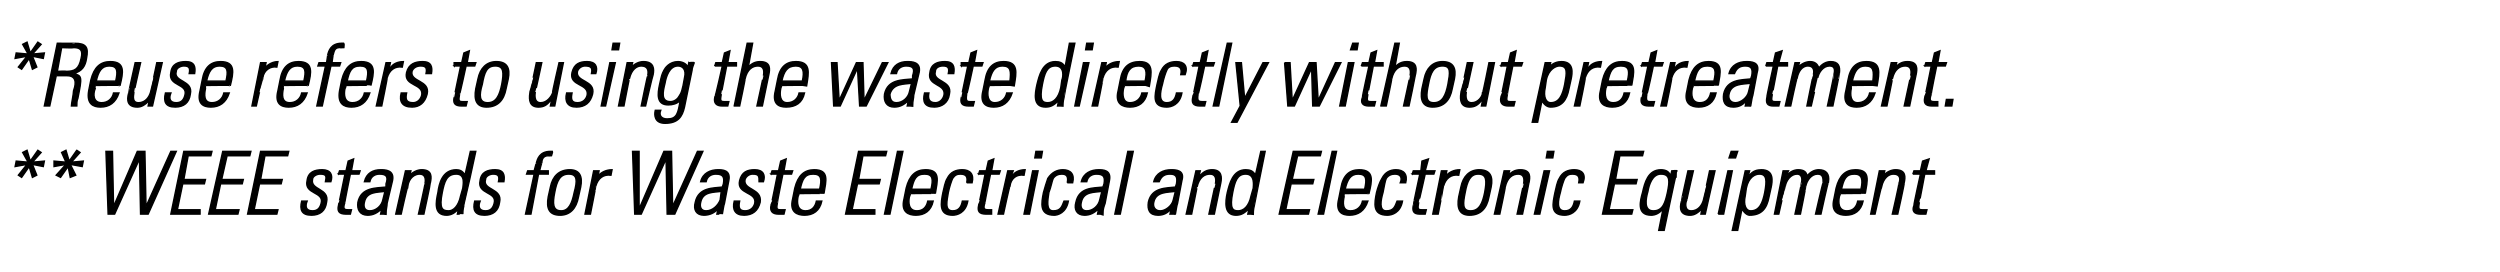 <?xml version="1.0" standalone="no"?><!DOCTYPE svg PUBLIC "-//W3C//DTD SVG 1.1//EN" "http://www.w3.org/Graphics/SVG/1.1/DTD/svg11.dtd"><svg xmlns="http://www.w3.org/2000/svg" version="1.1" width="231.2px" height="25.2px" viewBox="0 -4 231.2 25.2" style="top:-4px"><desc>* Reuse refers to using the waste directly without pretreatment ** WEEE stands for Waste Electrical and Electronic E</desc><defs/><g id="Polygon86561"><path d="m3.5 9.9l.3.2l-.8.9l1.1-.1l-.1.5l-1-.2l.4 1l-.4.2l-.3-1l-.7 1l-.3-.2l.8-1l-1.1.2l.1-.5l1.1.1l-.5-.9l.4-.2l.3 1l.7-1zm3.6 0l.3.2l-.8.9l1.1-.1l-.1.5l-1.1-.2l.5 1l-.5.2l-.2-1l-.7 1l-.4-.2l.9-1l-1.1.2l0-.5l1.1.1l-.4-.9l.4-.2l.3 1l.7-1zm5.6.1l.7 0l.1 5.1l0 0l2.3-5.1l.5 0l-2.6 5.8l-.7 0l-.1-5.1l0 0l-2.3 5.1l-.6 0l-.2-5.8l.6 0l.1 5.1l0 0l2.2-5.1zm6.9 0l-.1.4l-2.1 0l-.4 2.2l2 0l-.1.4l-2 0l-.5 2.4l2.1 0l0 .4l-2.7 0l1.2-5.8l2.6 0zm3.6 0l-.1.4l-2.1 0l-.5 2.2l2 0l-.1.4l-2 0l-.5 2.4l2.2 0l-.1.4l-2.7 0l1.3-5.8l2.6 0zm3.5 0l-.1.4l-2.1 0l-.4 2.2l2 0l-.1.4l-2 0l-.5 2.4l2.2 0l-.1.4l-2.7 0l1.2-5.8l2.6 0zm2.1 5.9c-.9 0-1.1-.5-.9-1.3c0 0 .5 0 .5 0c-.2.5-.1.9.5.9c.5 0 .7-.3.8-.7c.3-1.1-1.6-.8-1.3-2.1c.1-.8.7-1 1.4-1c.8 0 1 .5.8 1.1c0 0-.5 0-.5 0c.1-.5.1-.7-.5-.7c-.3 0-.7.2-.7.5c-.2 1 1.6.8 1.3 2.1c-.1.8-.6 1.2-1.4 1.2zm2.5-3.8l.1-.3l.6 0l.2-.9l.5-.2l-.2 1.1l.8 0l-.1.3l-.8 0c0 0-.54 2.63-.5 2.6c-.2.6-.1.7.3.7c.1 0 .2 0 .3 0c0 0-.1.4-.1.4c-.1 0-.3 0-.4 0c-.7 0-.8-.3-.7-.8c.01.02.6-2.9.6-2.9l-.6 0zm4.3 1.6c-.7.1-1.7 0-1.9 1c-.1.4 0 .8.5.8c.6 0 1.1-.5 1.2-1c0 0 .2-.8.2-.8zm-.3 1.6c0 0-.04 0 0 0c-.4.4-.8.6-1.3.6c-.7 0-1-.5-.9-1.2c.3-1.4 1.7-1.3 2.6-1.4c0 0 0-.3 0-.3c.2-.6.1-.9-.6-.9c-.4 0-.8.2-.9.7c0 0-.5 0-.5 0c.2-.8.8-1.1 1.5-1.1c.4 0 1.3 0 1.1 1c0 0-.5 2.1-.5 2.1c0 .3-.1.5-.1 1c-.03-.01-.5 0-.5 0l.1-.5zm1.8.5l-.5 0l.9-4l.5 0l-.1.4c0 0-.01.05 0 0c.3-.3.7-.5 1.1-.5c1 0 .9.7.8 1.2c.02.04-.6 2.9-.6 2.9l-.5 0c0 0 .64-2.83.6-2.8c.1-.5 0-.9-.5-.9c-.4 0-1 .3-1.1 1.2c-.04-.04-.6 2.5-.6 2.5zm5.5-1.7c0 0 .2-.7.2-.7c0-.2.3-1.3-.6-1.3c-.9 0-1.1.7-1.3 1.7c-.3 1.5 0 1.7.6 1.7c.4 0 .9-.4 1.1-1.4zm-.2 1.2c0 0 0-.01 0 0c-.3.4-.7.6-1.1.6c-1.2 0-1-1.2-.8-2.1c.1-.8.4-2.1 1.7-2.1c.3 0 .6.1.8.5c.03-.05 0 0 0 0l.5-2.2l.5 0c0 0-1.08 4.99-1.1 5c-.1.4-.1.7-.1.8c0-.01-.5 0-.5 0l.1-.5zm2.4.6c-.9 0-1.1-.5-.9-1.3c0 0 .5 0 .5 0c-.2.5-.1.9.5.9c.5 0 .7-.3.8-.7c.3-1.1-1.6-.8-1.3-2.1c.1-.8.7-1 1.4-1c.8 0 .9.5.8 1.1c0 0-.5 0-.5 0c.1-.5 0-.7-.5-.7c-.3 0-.7.2-.7.5c-.3 1 1.6.8 1.3 2.1c-.1.8-.6 1.2-1.4 1.2zm4.6-3.8l-.7 0l.1-.3l.6 0c0 0 .19-.73.2-.7c.1-.4.3-1.1 1.3-1.1c0 0 .1 0 .2 0c.02.02-.1.4-.1.4c0 0-.32.02-.3 0c-.5 0-.6.4-.6.7c-.02-.04-.2.7-.2.7l.8 0l0 .3l-.9 0l-.7 3.7l-.5 0l.8-3.7zm1.3 2.1c0 0 .2-.9.2-.9c.2-1 .8-1.6 1.8-1.6c.9 0 1.2.6 1 1.6c0 0-.2.9-.2.9c-.2 1.1-.8 1.7-1.7 1.7c-1 0-1.3-.6-1.1-1.7zm.6-.4c-.2 1-.2 1.7.6 1.7c.7 0 1-.7 1.2-1.7c.3-1.1.3-1.7-.5-1.7c-.8 0-1.1.6-1.3 1.7zm4-1.5c0 0 .02 0 0 0c.3-.4.8-.6 1.3-.6c0 0-.1.5-.1.5c-.7-.1-1.2.3-1.4 1c.02-.01-.5 2.6-.5 2.6l-.5 0l.8-4l.5 0l-.1.5zm6.1-2.3l.7 0l.1 5.1l0 0l2.3-5.1l.5 0l-2.6 5.8l-.7 0l-.1-5.1l0 0l-2.3 5.1l-.6 0l-.2-5.8l.6 0l0 5.1l.1 0l2.2-5.1zm5.3 3.7c-.7.1-1.7 0-1.9 1c-.1.4 0 .8.5.8c.6 0 1.1-.5 1.3-1c0 0 .1-.8.1-.8zm-.3 1.6c0 0-.01 0 0 0c-.3.4-.8.6-1.3.6c-.7 0-1-.5-.8-1.2c.3-1.4 1.7-1.3 2.5-1.4c0 0 .1-.3.1-.3c.1-.6 0-.9-.7-.9c-.4 0-.8.2-.9.7c0 0-.5 0-.5 0c.2-.8.9-1.1 1.6-1.1c.4 0 1.2 0 1 1c0 0-.4 2.1-.4 2.1c-.1.3-.1.5-.2 1c0-.01-.5 0-.5 0l.1-.5zm2.4.6c-.8 0-1.1-.5-.9-1.3c0 0 .5 0 .5 0c-.1.5-.1.9.5.9c.5 0 .8-.3.9-.7c.2-1.1-1.7-.8-1.4-2.1c.2-.8.7-1 1.4-1c.8 0 1 .5.8 1.1c0 0-.4 0-.4 0c0-.5 0-.7-.6-.7c-.3 0-.6.2-.7.5c-.2 1 1.6.8 1.4 2.1c-.2.8-.7 1.2-1.5 1.2zm2.5-3.8l.1-.3l.6 0l.2-.9l.5-.2l-.2 1.1l.8 0l-.1.3l-.8 0c0 0-.53 2.63-.5 2.6c-.1.6-.1.7.3.7c.1 0 .2 0 .4 0c0 0-.1.4-.1.4c-.2 0-.3 0-.5 0c-.6 0-.8-.3-.7-.8c.03.02.6-2.9.6-2.9l-.6 0zm2.6 1.8c0 0-.08.28-.1.3c-.1.5-.1 1.3.7 1.3c.6 0 .9-.4 1-.9c0 0 .5 0 .5 0c-.2.9-.8 1.3-1.6 1.3c-.7 0-1.4-.3-1.1-1.5c0 0 .2-1 .2-1c.3-1.2.9-1.7 1.8-1.7c1.4 0 1.1 1 .9 2.2c-.01-.03-2.3 0-2.3 0zm1.9-.4c.2-.9.2-1.4-.6-1.4c-.8 0-1 .5-1.2 1.4c0 0 1.8 0 1.8 0zm6.2-3.5l-.1.4l-2.1 0l-.4 2.2l2 0l-.1.4l-2 0l-.5 2.4l2.1 0l0 .4l-2.7 0l1.2-5.8l2.6 0zm-.2 5.8l1.2-5.8l.5 0l-1.2 5.8l-.5 0zm2.4-1.9c0 0-.07.28-.1.3c-.1.5-.1 1.3.7 1.3c.6 0 .9-.4 1-.9c0 0 .5 0 .5 0c-.2.9-.8 1.3-1.6 1.3c-.7 0-1.4-.3-1.1-1.5c0 0 .2-1 .2-1c.3-1.2.9-1.7 1.8-1.7c1.4 0 1.1 1 .9 2.2c-.01-.03-2.3 0-2.3 0zm1.9-.4c.2-.9.2-1.4-.6-1.4c-.8 0-1 .5-1.2 1.4c0 0 1.8 0 1.8 0zm3.3-.6c.1-.5 0-.8-.6-.8c-.3 0-.5.1-.7.4c-.1.2-.3.8-.4 1.3c-.1.7-.4 1.7.4 1.7c.6 0 .8-.4.9-.9c0 0 .5 0 .5 0c-.2 1.1-1 1.3-1.4 1.3c-1.3 0-1.1-1.1-.9-2.1c.1-.4.2-1 .4-1.3c.3-.6.8-.8 1.4-.8c.7 0 1.1.4.9 1.2c0 0-.5 0-.5 0zm1.1-.8l.1-.3l.6 0l.2-.9l.5-.2l-.2 1.1l.8 0l-.1.3l-.8 0c0 0-.54 2.63-.5 2.6c-.2.6-.1.7.3.7c.1 0 .2 0 .3 0c0 0 0 .4 0 .4c-.2 0-.4 0-.5 0c-.7 0-.8-.3-.7-.8c.02.02.6-2.9.6-2.9l-.6 0zm3 .2c0 0 .07 0 .1 0c.2-.4.7-.6 1.2-.6c0 0-.1.5-.1.5c-.7-.1-1.2.3-1.3 1c-.04-.01-.6 2.6-.6 2.6l-.5 0l.9-4l.5 0l-.2.5zm1.2 3.5l.8-4l.5 0l-.8 4l-.5 0zm1-5.2l.1-.6l.6 0l-.1.6l-.6 0zm3 2.3c.1-.5 0-.8-.5-.8c-.3 0-.6.1-.8.4c-.1.2-.2.8-.4 1.3c-.1.7-.3 1.7.4 1.7c.7 0 .8-.4 1-.9c0 0 .4 0 .4 0c-.2 1.1-1 1.3-1.3 1.3c-1.4 0-1.2-1.1-1-2.1c.1-.4.3-1 .4-1.3c.4-.6.9-.8 1.4-.8c.7 0 1.1.4.9 1.2c0 0-.5 0-.5 0zm3.2.8c-.7.1-1.7 0-1.9 1c-.1.4 0 .8.5.8c.6 0 1.1-.5 1.2-1c0 0 .2-.8.2-.8zm-.3 1.6c0 0-.02 0 0 0c-.4.4-.8.6-1.3.6c-.7 0-1-.5-.8-1.2c.3-1.4 1.6-1.3 2.5-1.4c0 0 .1-.3.1-.3c.1-.6 0-.9-.7-.9c-.4 0-.8.2-.9.7c0 0-.5 0-.5 0c.2-.8.9-1.1 1.6-1.1c.4 0 1.2 0 1 1c0 0-.4 2.1-.4 2.1c-.1.3-.2.5-.2 1c-.01-.01-.5 0-.5 0l.1-.5zm1.5.5l1.2-5.8l.5 0l-1.2 5.8l-.5 0zm5.6-2.1c-.7.1-1.8 0-2 1c-.1.4.1.8.6.8c.5 0 1.1-.5 1.2-1c0 0 .2-.8.2-.8zm-.4 1.6c0 0 .03 0 0 0c-.3.4-.7.6-1.2.6c-.8 0-1-.5-.9-1.2c.3-1.4 1.7-1.3 2.5-1.4c0 0 .1-.3.1-.3c.1-.6 0-.9-.6-.9c-.5 0-.8.2-1 .7c0 0-.5 0-.5 0c.2-.8.9-1.1 1.6-1.1c.4 0 1.3 0 1 1c0 0-.4 2.1-.4 2.1c-.1.3-.1.5-.2 1c.04-.01-.5 0-.5 0l.1-.5zm1.9.5l-.5 0l.9-4l.4 0l-.1.4c0 0 .05.05.1 0c.3-.3.6-.5 1.1-.5c.9 0 .9.7.8 1.2c-.01.04-.6 2.9-.6 2.9l-.5 0c0 0 .6-2.83.6-2.8c.1-.5 0-.9-.5-.9c-.5 0-1 .3-1.2 1.2c.02-.04-.5 2.5-.5 2.5zm5.5-1.7c0 0 .2-.7.2-.7c0-.2.2-1.3-.7-1.3c-.8 0-1 .7-1.2 1.7c-.3 1.5 0 1.7.5 1.7c.5 0 1-.4 1.2-1.4zm-.2 1.2c0 0-.03-.01 0 0c-.4.4-.7.6-1.2.6c-1.1 0-1-1.2-.8-2.1c.2-.8.5-2.1 1.7-2.1c.4 0 .7.1.9.5c0-.05 0 0 0 0l.5-2.2l.4 0c0 0-1.01 4.99-1 5c-.1.4-.1.7-.1.8c-.03-.01-.5 0-.5 0l.1-.5zm6.7-5.3l-.1.4l-2.1 0l-.5 2.2l2 0l-.1.4l-2 0l-.5 2.4l2.2 0l-.1.4l-2.7 0l1.3-5.8l2.6 0zm-.3 5.8l1.3-5.8l.4 0l-1.2 5.8l-.5 0zm2.4-1.9c0 0-.02.28 0 .3c-.1.5-.2 1.3.6 1.3c.6 0 1-.4 1.1-.9c0 0 .5 0 .5 0c-.3.9-.9 1.3-1.7 1.3c-.7 0-1.3-.3-1-1.5c0 0 .2-1 .2-1c.2-1.2.8-1.7 1.7-1.7c1.4 0 1.2 1 .9 2.2c.05-.03-2.3 0-2.3 0zm1.9-.4c.2-.9.2-1.4-.6-1.4c-.7 0-1 .5-1.2 1.4c0 0 1.8 0 1.8 0zm3.3-.6c.2-.5 0-.8-.5-.8c-.3 0-.6.1-.8.4c-.1.2-.2.8-.3 1.3c-.2.7-.4 1.7.3 1.7c.7 0 .8-.4 1-.9c0 0 .5 0 .5 0c-.2 1.1-1 1.3-1.4 1.3c-1.4 0-1.2-1.1-1-2.1c.1-.4.3-1 .5-1.3c.3-.6.8-.8 1.3-.8c.7 0 1.1.4.9 1.2c0 0-.5 0-.5 0zm1.1-.8l.1-.3l.7 0l.1-.9l.6-.2l-.3 1.1l.9 0l-.1.3l-.8 0c0 0-.59 2.63-.6 2.6c-.1.6-.1.7.3.7c.2 0 .3 0 .4 0c0 0-.1.4-.1.4c-.1 0-.3 0-.5 0c-.6 0-.7-.3-.6-.8c-.03.02.6-2.9.6-2.9l-.7 0zm3.1.2c0 0 .02 0 0 0c.3-.4.8-.6 1.3-.6c0 0-.1.5-.1.5c-.7-.1-1.2.3-1.4 1c.01-.01-.5 2.6-.5 2.6l-.5 0l.8-4l.5 0l-.1.5zm1.2 1.9c0 0 .2-.9.2-.9c.2-1 .8-1.6 1.7-1.6c1 0 1.3.6 1.1 1.6c0 0-.2.9-.2.9c-.2 1.1-.8 1.7-1.8 1.7c-.9 0-1.2-.6-1-1.7zm.6-.4c-.2 1-.3 1.7.5 1.7c.8 0 1.1-.7 1.3-1.7c.2-1.1.2-1.7-.6-1.7c-.7 0-1 .6-1.2 1.7zm3.2 2l-.5 0l.9-4l.5 0l-.1.4c0 0-.03.05 0 0c.3-.3.6-.5 1.1-.5c1 0 .9.7.8 1.2c.01.04-.6 2.9-.6 2.9l-.5 0c0 0 .62-2.83.6-2.8c.1-.5 0-.9-.5-.9c-.5 0-1 .3-1.2 1.2c.04-.04-.5 2.5-.5 2.5zm3.2 0l.9-4l.5 0l-.9 4l-.5 0zm1.1-5.2l.1-.6l.6 0l-.1.6l-.6 0zm3 2.3c.1-.5 0-.8-.6-.8c-.3 0-.5.1-.7.4c-.1.2-.3.8-.4 1.3c-.2.7-.4 1.7.4 1.7c.6 0 .8-.4.9-.9c0 0 .5 0 .5 0c-.2 1.1-1 1.3-1.4 1.3c-1.4 0-1.1-1.1-.9-2.1c.1-.4.2-1 .4-1.3c.3-.6.8-.8 1.4-.8c.7 0 1.1.4.8 1.2c0 0-.4 0-.4 0zm6-2.9l-.1.4l-2.1 0l-.4 2.2l2 0l-.1.4l-2 0l-.5 2.4l2.2 0l-.1.4l-2.7 0l1.2-5.8l2.6 0zm2.2 3.8c.2-1 .3-1.7-.6-1.7c-.8 0-1.1 1-1.2 1.6c-.2.7-.4 1.8.5 1.8c.9 0 1.1-.8 1.3-1.7zm.9-2c-.1.1-.1.2-.1.4c-.03-.05-1.1 5.1-1.1 5.1l-.5 0l.4-2c0 0 0 .02 0 0c-.3.4-.7.6-1.1.6c-1.4 0-1-1.4-.8-2.1c.2-.9.5-2.1 1.7-2.1c.5 0 .8.2.9.6c-.02-.03 0 0 0 0l.1-.5c0 0 .5-.05.5 0zm3.5 0l-.9 4l-.4 0l.1-.5c0 0-.01.04 0 0c-.4.4-.7.6-1.1.6c-.9 0-1-.6-.8-1.3c-.03.01.6-2.8.6-2.8l.5 0c0 0-.63 2.73-.6 2.7c-.1.1-.3 1 .4 1c.7 0 1-.6 1.1-.9c.01 0 .6-2.8.6-2.8l.5 0zm.3 4l.9-4l.4 0l-.8 4l-.5 0zm1-5.2l.2-.6l.6 0l-.2.6l-.6 0zm1.5 3.5c-.2.9.1 1.4.5 1.4c.8 0 1.1-.7 1.3-1.7c.2-1.1.2-1.7-.5-1.7c-.4 0-1 .3-1.2 1.3c0 0-.1.7-.1.7zm.3-1.9c0 0 .07.03.1 0c.3-.4.7-.5 1.1-.5c1.2 0 1 1.1.9 1.6c0 0-.2.9-.2.9c-.2 1.1-.7 1.7-1.8 1.7c-.2 0-.5-.2-.7-.6c.02.04 0 0 0 0l-.4 2l-.5 0l1.2-5.5l.4 0l-.1.4zm2.8 3.6l-.4 0l.8-4l.5 0l-.2.4c0 0 .06.05.1 0c.2-.3.6-.5 1-.5c.5 0 .8.2.8.6c.3-.4.7-.6 1.1-.6c.7 0 1 .4.9 1.1c-.04-.02-.7 3-.7 3l-.5 0c0 0 .66-2.9.7-2.9c0-.4 0-.8-.5-.8c-.6 0-1 .6-1.1 1.1c.03-.01-.5 2.6-.5 2.6l-.5 0c0 0 .62-2.9.6-2.9c.1-.4 0-.8-.4-.8c-.6 0-1 .6-1.1 1.1c-.01-.01-.6 2.6-.6 2.6zm5.7-1.9c0 0-.08.28-.1.3c-.1.5-.1 1.3.7 1.3c.6 0 .9-.4 1-.9c0 0 .5 0 .5 0c-.2.9-.8 1.3-1.6 1.3c-.7 0-1.4-.3-1.1-1.5c0 0 .2-1 .2-1c.3-1.2.9-1.7 1.8-1.7c1.4 0 1.1 1 .9 2.2c-.01-.03-2.3 0-2.3 0zm1.9-.4c.2-.9.1-1.4-.6-1.4c-.8 0-1 .5-1.2 1.4c0 0 1.8 0 1.8 0zm1.3 2.3l-.4 0l.8-4l.5 0l-.1.4c0 0 0 .05 0 0c.3-.3.7-.5 1.1-.5c1 0 .9.7.8 1.2c.04.04-.6 2.9-.6 2.9l-.5 0c0 0 .65-2.83.6-2.8c.2-.5.1-.9-.5-.9c-.4 0-.9.3-1.1 1.2c-.03-.04-.6 2.5-.6 2.5zm3.5-3.7l.1-.3l.6 0l.2-.9l.6-.2l-.3 1.1l.8 0l0 .3l-.9 0c0 0-.5 2.63-.5 2.6c-.1.6-.1.7.3.7c.2 0 .3 0 .4 0c0 0-.1.4-.1.4c-.2 0-.3 0-.5 0c-.6 0-.8-.3-.6-.8c-.05.02.6-2.9.6-2.9l-.7 0z" style="stroke-width:0.1pt; stroke:#000;" fill="#000"/></g><g id="Polygon86560"><path d="m3.5-.1l.3.2l-.8.9l1.1-.1l-.1.5l-1-.2l.4 1l-.4.2l-.3-1l-.7 1l-.3-.2l.8-1l-1.1.2l.1-.5l1.1.1l-.5-.9l.4-.2l.3 1l.7-1zm1.7 3.1l-.6 2.8l-.5 0l1.2-5.8c0 0 1.61.02 1.6 0c1.1 0 1.3.4 1.1 1.4c-.1.7-.4 1.2-1.2 1.4c0 0 0 0 0 0c.8.2.8.3.4 2.3c-.1.2-.1.5-.1.7c0 0-.5 0-.5 0c0-.2.2-1.1.2-1.4c.1-.3.5-1.4-.6-1.4c-.03-.01-1 0-1 0zm.1-.4c0 0 .83-.04.8 0c.8 0 1.2-.2 1.4-1.2c.2-.8-.1-1-.7-1c-.01.05-1.1 0-1.1 0l-.4 2.2zm3.5 1.3c0 0-.04.28 0 .3c-.2.5-.2 1.3.6 1.3c.6 0 1-.4 1.1-.9c0 0 .5 0 .5 0c-.3.9-.9 1.3-1.7 1.3c-.7 0-1.3-.3-1.1-1.5c0 0 .2-1 .2-1c.3-1.2.9-1.7 1.8-1.7c1.4 0 1.2 1 .9 2.2c.03-.03-2.3 0-2.3 0zm1.9-.4c.2-.9.2-1.4-.6-1.4c-.7 0-1 .5-1.2 1.4c0 0 1.8 0 1.8 0zm4.3-1.7l-.9 4l-.4 0l.1-.5c0 0 0 .04 0 0c-.4.4-.7.6-1.1.6c-.9 0-1-.6-.8-1.3c-.03.01.6-2.8.6-2.8l.5 0c0 0-.62 2.73-.6 2.7c0 .1-.3 1 .4 1c.7 0 1-.6 1.1-.9c.01 0 .6-2.8.6-2.8l.5 0zm1.2 4.1c-.9 0-1.1-.5-.9-1.3c0 0 .5 0 .5 0c-.2.5-.1.9.5.9c.5 0 .7-.3.8-.7c.3-1.1-1.6-.8-1.3-2.1c.1-.8.7-1 1.4-1c.8 0 .9.5.8 1.1c0 0-.5 0-.5 0c.1-.5 0-.7-.5-.7c-.3 0-.7.2-.7.5c-.3 1 1.6.8 1.3 2.1c-.1.8-.6 1.2-1.4 1.2zm2.8-2c0 0-.02.28 0 .3c-.1.5-.2 1.3.6 1.3c.6 0 1-.4 1.1-.9c0 0 .5 0 .5 0c-.3.9-.9 1.3-1.7 1.3c-.7 0-1.3-.3-1-1.5c0 0 .2-1 .2-1c.2-1.2.8-1.7 1.7-1.7c1.4 0 1.2 1 .9 2.2c.04-.03-2.3 0-2.3 0zm1.9-.4c.2-.9.2-1.4-.6-1.4c-.7 0-1 .5-1.2 1.4c0 0 1.8 0 1.8 0zm3.6-1.2c0 0 0 0 0 0c.3-.4.8-.6 1.2-.6c0 0-.1.5-.1.5c-.6-.1-1.2.3-1.3 1c-.01-.01-.6 2.6-.6 2.6l-.4 0l.8-4l.5 0l-.1.5zm1.7 1.6c0 0-.03.28 0 .3c-.1.5-.2 1.3.6 1.3c.6 0 1-.4 1.1-.9c0 0 .5 0 .5 0c-.3.9-.9 1.3-1.7 1.3c-.7 0-1.3-.3-1-1.5c0 0 .2-1 .2-1c.2-1.2.8-1.7 1.7-1.7c1.4 0 1.2 1 .9 2.2c.04-.03-2.3 0-2.3 0zm1.9-.4c.2-.9.2-1.4-.6-1.4c-.7 0-1 .5-1.2 1.4c0 0 1.8 0 1.8 0zm2-1.4l-.7 0l.1-.3l.7 0c0 0 .12-.73.1-.7c.1-.4.3-1.1 1.3-1.1c.1 0 .1 0 .2 0c.04.02 0 .4 0 .4c0 0-.4.02-.4 0c-.5 0-.5.4-.6.7c0-.04-.1.7-.1.7l.8 0l-.1.3l-.8 0l-.8 3.7l-.5 0l.8-3.7zm1.9 1.8c0 0-.05.28-.1.3c-.1.5-.1 1.3.7 1.3c.6 0 1-.4 1.1-.9c0 0 .5 0 .5 0c-.3.9-.9 1.3-1.7 1.3c-.7 0-1.3-.3-1.1-1.5c0 0 .2-1 .2-1c.3-1.2.9-1.7 1.8-1.7c1.4 0 1.2 1 .9 2.2c.02-.03-2.3 0-2.3 0zm1.9-.4c.2-.9.2-1.4-.6-1.4c-.8 0-1 .5-1.2 1.4c0 0 1.8 0 1.8 0zm2.1-1.2c0 0 .05 0 .1 0c.2-.4.7-.6 1.2-.6c0 0-.1.5-.1.5c-.7-.1-1.2.3-1.4 1c.04-.01-.5 2.6-.5 2.6l-.5 0l.9-4l.4 0l-.1.5zm2.1 3.6c-.9 0-1.2-.5-1-1.3c0 0 .5 0 .5 0c-.1.5-.1.9.6.9c.4 0 .7-.3.8-.7c.2-1.1-1.7-.8-1.4-2.1c.2-.8.8-1 1.5-1c.8 0 .9.5.8 1.1c0 0-.5 0-.5 0c.1-.5 0-.7-.5-.7c-.4 0-.7.2-.8.5c-.2 1 1.7.8 1.4 2.1c-.2.8-.7 1.2-1.4 1.2zm3.9-3.8l0-.3l.7 0l.2-.9l.5-.2l-.2 1.1l.8 0l-.1.3l-.8 0c0 0-.57 2.63-.6 2.6c-.1.6-.1.7.3.7c.2 0 .3 0 .4 0c0 0-.1.4-.1.4c-.1 0-.3 0-.4 0c-.7 0-.8-.3-.7-.8c-.01.02.6-2.9.6-2.9l-.6 0zm2 2.1c0 0 .2-.9.2-.9c.2-1 .8-1.6 1.7-1.6c1 0 1.3.6 1.1 1.6c0 0-.2.9-.2.9c-.2 1.1-.8 1.7-1.8 1.7c-.9 0-1.2-.6-1-1.7zm.6-.4c-.3 1-.3 1.7.5 1.7c.8 0 1.1-.7 1.3-1.7c.2-1.1.2-1.7-.6-1.7c-.8 0-1 .6-1.2 1.7zm7.5-2l-.8 4l-.4 0l.1-.5c0 0-.06.04-.1 0c-.3.4-.6.6-1.1.6c-.8 0-.9-.6-.8-1.3c.01.01.6-2.8.6-2.8l.5 0c0 0-.58 2.73-.6 2.7c0 .1-.2 1 .5 1c.6 0 1-.6 1.1-.9c-.05 0 .6-2.8.6-2.8l.4 0zm1.2 4.1c-.8 0-1.1-.5-.9-1.3c0 0 .5 0 .5 0c-.1.5-.1.9.5.9c.5 0 .8-.3.9-.7c.2-1.1-1.7-.8-1.4-2.1c.2-.8.7-1 1.4-1c.8 0 1 .5.8 1.1c0 0-.4 0-.4 0c.1-.5 0-.7-.6-.7c-.3 0-.6.2-.7.5c-.2 1 1.7.8 1.4 2.1c-.2.8-.7 1.2-1.5 1.2zm2.3-.1l.8-4l.5 0l-.9 4l-.4 0zm1-5.2l.1-.6l.6 0l-.1.6l-.6 0zm1.1 5.2l-.5 0l.8-4l.5 0l-.1.4c0 0 .02.05 0 0c.3-.3.7-.5 1.1-.5c1 0 1 .7.9 1.2c-.04.04-.7 2.9-.7 2.9l-.4 0c0 0 .57-2.83.6-2.8c.1-.5 0-.9-.6-.9c-.4 0-.9.3-1.1 1.2c-.01-.04-.5 2.5-.5 2.5zm3.8-2.1c-.2.8-.4 1.7.5 1.7c.4 0 .7-.3.8-.5c.2-.3.3-.5.5-1.7c.2-.8-.2-1.1-.6-1.1c-.8 0-1.1 1-1.2 1.6zm2.2-1.9c0 0 .47-.05.5 0c-.1.3-.2.5-.2.7c0 0-.7 3.4-.7 3.4c-.2.9-.6 1.5-1.8 1.5c-1 0-1-.8-.9-1.2c0 0 .5 0 .5 0c-.2.5.1.8.6.8c.9 0 1-.5 1.2-1.7c0 0 0 0 0 0c-.3.3-.7.4-1.1.4c-1.1 0-1-1-.8-1.9c.2-.9.2-.9.4-1.3c.1-.2.5-.8 1.3-.8c.4 0 .8.2.9.5c-.03.04 0 .1 0 .1l.1-.5zm2.4.3l.1-.3l.6 0l.2-.9l.5-.2l-.2 1.1l.8 0l0 .3l-.9 0c0 0-.51 2.63-.5 2.6c-.1.6-.1.7.3.7c.2 0 .3 0 .4 0c0 0-.1.4-.1.4c-.2 0-.3 0-.5 0c-.6 0-.8-.3-.7-.8c.05.02.7-2.9.7-2.9l-.7 0zm1.8 3.7l1.2-5.8l.5 0l-.4 2.2c0 0-.03.05 0 0c.3-.3.6-.5 1.1-.5c1 0 .9.7.8 1.2c0 .04-.6 2.9-.6 2.9l-.5 0c0 0 .62-2.83.6-2.8c.1-.5 0-.9-.5-.9c-.5 0-1 .3-1.2 1.2c.04-.04-.5 2.5-.5 2.5l-.5 0zm4.4-1.9c0 0-.11.28-.1.3c-.1.5-.1 1.3.6 1.3c.6 0 1-.4 1.1-.9c0 0 .5 0 .5 0c-.2.9-.8 1.3-1.7 1.3c-.7 0-1.3-.3-1-1.5c0 0 .2-1 .2-1c.2-1.2.8-1.7 1.7-1.7c1.4 0 1.2 1 1 2.2c-.04-.03-2.3 0-2.3 0zm1.9-.4c.2-.9.1-1.4-.6-1.4c-.8 0-1.1.5-1.3 1.4c0 0 1.9 0 1.9 0zm2.7-1.7l.5 0l.2 3.5l0 0l1.6-3.5l.6 0l.1 3.5l0 0l1.7-3.5l.5 0l-2 4l-.6 0l-.2-3.5l0 0l-1.6 3.5l-.6 0l-.2-4zm7.4 1.9c-.7.1-1.7 0-2 1c0 .4.1.8.6.8c.6 0 1.1-.5 1.2-1c0 0 .2-.8.2-.8zm-.3 1.6c0 0-.04 0 0 0c-.4.4-.8.6-1.3.6c-.7 0-1-.5-.9-1.2c.3-1.4 1.7-1.3 2.6-1.4c0 0 0-.3 0-.3c.2-.6.1-.9-.6-.9c-.4 0-.8.2-.9.7c0 0-.5 0-.5 0c.2-.8.8-1.1 1.5-1.1c.4 0 1.3 0 1.1 1c0 0-.5 2.1-.5 2.1c0 .3-.1.5-.1 1c-.03-.01-.5 0-.5 0l.1-.5zm2.4.6c-.9 0-1.1-.5-.9-1.3c0 0 .4 0 .4 0c-.1.5 0 .9.6.9c.4 0 .7-.3.8-.7c.2-1.1-1.6-.8-1.3-2.1c.1-.8.7-1 1.4-1c.8 0 .9.5.8 1.1c0 0-.5 0-.5 0c.1-.5 0-.7-.5-.7c-.4 0-.7.2-.7.5c-.3 1 1.6.8 1.3 2.1c-.1.8-.7 1.2-1.4 1.2zm2.5-3.8l0-.3l.7 0l.2-.9l.5-.2l-.2 1.1l.8 0l-.1.3l-.8 0c0 0-.56 2.63-.6 2.6c-.1.6 0 .7.3.7c.2 0 .3 0 .4 0c0 0-.1.4-.1.4c-.1 0-.3 0-.4 0c-.7 0-.8-.3-.7-.8c-.01.02.6-2.9.6-2.9l-.6 0zm2.6 1.8c0 0-.11.28-.1.3c-.1.5-.1 1.3.6 1.3c.6 0 1-.4 1.1-.9c0 0 .5 0 .5 0c-.3.9-.9 1.3-1.7 1.3c-.7 0-1.3-.3-1-1.5c0 0 .2-1 .2-1c.2-1.2.8-1.7 1.7-1.7c1.4 0 1.2 1 1 2.2c-.04-.03-2.3 0-2.3 0zm1.9-.4c.1-.9.1-1.4-.7-1.4c-.7 0-1 .5-1.2 1.4c0 0 1.9 0 1.9 0zm4.7.6c0 0 .1-.7.1-.7c.1-.2.3-1.3-.6-1.3c-.8 0-1 .7-1.2 1.7c-.3 1.5 0 1.7.5 1.7c.5 0 1-.4 1.2-1.4zm-.2 1.2c0 0-.05-.01 0 0c-.4.4-.7.6-1.2.6c-1.2 0-1-1.2-.8-2.1c.2-.8.5-2.1 1.7-2.1c.4 0 .7.1.9.5c-.02-.05 0 0 0 0l.4-2.2l.5 0c0 0-1.03 4.99-1 5c-.1.4-.1.7-.1.8c-.05-.01-.5 0-.5 0l.1-.5zm1.5.5l.8-4l.5 0l-.9 4l-.4 0zm1-5.2l.1-.6l.6 0l-.1.6l-.6 0zm1.8 1.7c0 0 .04 0 0 0c.3-.4.8-.6 1.3-.6c0 0-.1.5-.1.5c-.7-.1-1.2.3-1.4 1c.03-.01-.5 2.6-.5 2.6l-.5 0l.9-4l.4 0l-.1.5zm1.8 1.6c0 0-.09.28-.1.3c-.1.5-.1 1.3.6 1.3c.6 0 1-.4 1.1-.9c0 0 .5 0 .5 0c-.2.9-.8 1.3-1.6 1.3c-.7 0-1.4-.3-1.1-1.5c0 0 .2-1 .2-1c.2-1.2.8-1.7 1.8-1.7c1.3 0 1.1 1 .9 2.2c-.02-.03-2.3 0-2.3 0zm1.9-.4c.2-.9.1-1.4-.6-1.4c-.8 0-1.1.5-1.2 1.4c0 0 1.8 0 1.8 0zm3.3-.6c.1-.5 0-.8-.6-.8c-.3 0-.6.1-.7.4c-.1.2-.3.8-.4 1.3c-.2.7-.4 1.7.4 1.7c.6 0 .8-.4.9-.9c0 0 .5 0 .5 0c-.2 1.1-1 1.3-1.4 1.3c-1.4 0-1.1-1.1-.9-2.1c.1-.4.2-1 .4-1.3c.3-.6.8-.8 1.4-.8c.7 0 1.1.4.8 1.2c0 0-.4 0-.4 0zm1.1-.8l.1-.3l.6 0l.2-.9l.5-.2l-.2 1.1l.8 0l-.1.3l-.8 0c0 0-.55 2.63-.6 2.6c-.1.6 0 .7.4.7c.1 0 .2 0 .3 0c0 0-.1.4-.1.4c-.1 0-.3 0-.4 0c-.7 0-.8-.3-.7-.8c.01.02.6-2.9.6-2.9l-.6 0zm1.9 3.7l1.3-5.8l.4 0l-1.2 5.8l-.5 0zm2.5 0l-.4-4l.5 0l.3 3.3l0 0l1.7-3.3l.5 0l-2.9 5.5l-.5 0l.8-1.5zm4.1-4l.5 0l.2 3.5l0 0l1.6-3.5l.6 0l.2 3.5l0 0l1.6-3.5l.5 0l-2 4l-.6 0l-.1-3.5l0 0l-1.6 3.5l-.6 0l-.3-4zm5.1 4l.8-4l.5 0l-.8 4l-.5 0zm1-5.2l.2-.6l.5 0l-.1.6l-.6 0zm1 1.5l.1-.3l.6 0l.2-.9l.5-.2l-.2 1.1l.8 0l0 .3l-.9 0c0 0-.51 2.63-.5 2.6c-.1.6-.1.7.3.7c.2 0 .3 0 .4 0c0 0-.1.4-.1.4c-.2 0-.3 0-.5 0c-.6 0-.8-.3-.6-.8c-.05.02.6-2.9.6-2.9l-.7 0zm1.8 3.7l1.3-5.8l.4 0l-.4 2.2c0 0-.03.05 0 0c.3-.3.6-.5 1.1-.5c1 0 .9.7.8 1.2c.01.04-.6 2.9-.6 2.9l-.5 0c0 0 .62-2.83.6-2.8c.1-.5 0-.9-.5-.9c-.5 0-1 .3-1.2 1.2c.04-.04-.5 2.5-.5 2.5l-.5 0zm3.8-1.6c0 0 .2-.9.2-.9c.2-1 .8-1.6 1.7-1.6c1 0 1.3.6 1.1 1.6c0 0-.2.9-.2.9c-.2 1.1-.8 1.7-1.8 1.7c-.9 0-1.2-.6-1-1.7zm.6-.4c-.2 1-.3 1.7.5 1.7c.8 0 1.1-.7 1.3-1.7c.2-1.1.3-1.7-.5-1.7c-.8 0-1.1.6-1.3 1.7zm6.1-2l-.8 4l-.4 0l.1-.5c0 0-.06.04-.1 0c-.3.4-.6.6-1.1.6c-.8 0-.9-.6-.8-1.3c.01.01.6-2.8.6-2.8l.5 0c0 0-.59 2.73-.6 2.7c0 .1-.2 1 .5 1c.6 0 1-.6 1-.9c.05 0 .6-2.8.6-2.8l.5 0zm.6.3l.1-.3l.6 0l.2-.9l.5-.2l-.2 1.1l.8 0l-.1.3l-.8 0c0 0-.53 2.63-.5 2.6c-.1.6-.1.7.3.7c.1 0 .2 0 .4 0c0 0-.1.4-.1.4c-.2 0-.3 0-.5 0c-.6 0-.8-.3-.7-.8c.03.02.6-2.9.6-2.9l-.6 0zm4.1 2c-.2.9.1 1.4.5 1.4c.8 0 1.1-.7 1.3-1.7c.2-1.1.3-1.7-.5-1.7c-.3 0-1 .3-1.2 1.3c0 0-.1.7-.1.7zm.4-1.9c0 0-.02.03 0 0c.3-.4.8-.5 1.1-.5c1.2 0 1 1.1.9 1.6c0 0-.2.9-.2.9c-.2 1.1-.7 1.7-1.7 1.7c-.3 0-.6-.2-.8-.6c.03.04 0 0 0 0l-.4 2l-.5 0l1.2-5.5l.5 0l-.1.4zm3.5.1c0 0 .05 0 .1 0c.2-.4.7-.6 1.2-.6c0 0-.1.5-.1.5c-.7-.1-1.2.3-1.4 1c.04-.01-.5 2.6-.5 2.6l-.5 0l.9-4l.4 0l-.1.5zm1.8 1.6c0 0-.08.28-.1.3c-.1.5-.1 1.3.7 1.3c.6 0 .9-.4 1-.9c0 0 .5 0 .5 0c-.2.9-.8 1.3-1.6 1.3c-.7 0-1.4-.3-1.1-1.5c0 0 .2-1 .2-1c.3-1.2.9-1.7 1.8-1.7c1.4 0 1.1 1 .9 2.2c-.01-.03-2.3 0-2.3 0zm1.9-.4c.2-.9.2-1.4-.6-1.4c-.8 0-1 .5-1.2 1.4c0 0 1.8 0 1.8 0zm1.3-1.4l.1-.3l.6 0l.2-.9l.5-.2l-.2 1.1l.8 0l-.1.3l-.8 0c0 0-.55 2.63-.6 2.6c-.1.6 0 .7.3.7c.2 0 .3 0 .4 0c0 0-.1.4-.1.4c-.1 0-.3 0-.4 0c-.7 0-.8-.3-.7-.8c0 .02.6-2.9.6-2.9l-.6 0zm3 .2c0 0 .05 0 .1 0c.2-.4.7-.6 1.2-.6c0 0-.1.5-.1.5c-.7-.1-1.2.3-1.4 1c.04-.01-.5 2.6-.5 2.6l-.5 0l.9-4l.4 0l-.1.5zm1.8 1.6c0 0-.08.28-.1.3c-.1.5-.1 1.3.7 1.3c.6 0 .9-.4 1-.9c0 0 .5 0 .5 0c-.2.9-.8 1.3-1.6 1.3c-.7 0-1.4-.3-1.1-1.5c0 0 .2-1 .2-1c.3-1.2.9-1.7 1.8-1.7c1.4 0 1.1 1 .9 2.2c-.01-.03-2.3 0-2.3 0zm1.9-.4c.2-.9.2-1.4-.6-1.4c-.8 0-1 .5-1.2 1.4c0 0 1.8 0 1.8 0zm3.4.2c-.7.1-1.8 0-2 1c-.1.4.1.8.6.8c.5 0 1.1-.5 1.2-1c0 0 .2-.8.2-.8zm-.4 1.6c0 0 .03 0 0 0c-.3.4-.7.6-1.2.6c-.8 0-1-.5-.9-1.2c.3-1.4 1.7-1.3 2.5-1.4c0 0 .1-.3.1-.3c.1-.6 0-.9-.6-.9c-.5 0-.8.2-1 .7c0 0-.5 0-.5 0c.2-.8.9-1.1 1.6-1.1c.4 0 1.3 0 1 1c0 0-.4 2.1-.4 2.1c-.1.3-.1.5-.2 1c.04-.01-.5 0-.5 0l.1-.5zm1.8-3.2l.1-.3l.6 0l.2-.9l.6-.2l-.3 1.1l.8 0l0 .3l-.9 0c0 0-.5 2.63-.5 2.6c-.1.6-.1.7.3.7c.2 0 .3 0 .4 0c0 0-.1.4-.1.4c-.2 0-.3 0-.5 0c-.6 0-.7-.3-.6-.8c-.05.02.6-2.9.6-2.9l-.7 0zm2.3 3.7l-.5 0l.9-4l.4 0l-.1.4c0 0 .02.05 0 0c.3-.3.7-.5 1.1-.5c.4 0 .7.2.8.6c.3-.4.7-.6 1.1-.6c.7 0 .9.4.8 1.1c.03-.02-.6 3-.6 3l-.5 0c0 0 .63-2.9.6-2.9c.1-.4.1-.8-.4-.8c-.6 0-1 .6-1.1 1.1c0-.01-.6 2.6-.6 2.6l-.4 0c0 0 .58-2.9.6-2.9c.1-.4 0-.8-.5-.8c-.6 0-.9.6-1 1.1c-.05-.01-.6 2.6-.6 2.6zm5.6-1.9c0 0-.01.28 0 .3c-.1.5-.1 1.3.6 1.3c.6 0 1-.4 1.1-.9c0 0 .5 0 .5 0c-.3.9-.9 1.3-1.7 1.3c-.7 0-1.3-.3-1-1.5c0 0 .2-1 .2-1c.2-1.2.8-1.7 1.7-1.7c1.4 0 1.2 1 1 2.2c-.05-.03-2.4 0-2.4 0zm2-.4c.1-.9.1-1.4-.7-1.4c-.7 0-1 .5-1.2 1.4c0 0 1.9 0 1.9 0zm1.3 2.3l-.5 0l.9-4l.5 0l-.1.4c0 0-.03.05 0 0c.3-.3.6-.5 1.1-.5c1 0 .9.7.8 1.2c0 .04-.6 2.9-.6 2.9l-.5 0c0 0 .61-2.83.6-2.8c.1-.5 0-.9-.5-.9c-.5 0-1 .3-1.2 1.2c.03-.04-.5 2.5-.5 2.5zm3.5-3.7l.1-.3l.6 0l.2-.9l.5-.2l-.2 1.1l.8 0l-.1.3l-.8 0c0 0-.54 2.63-.5 2.6c-.2.6-.1.7.3.7c.1 0 .2 0 .3 0c0 0 0 .4 0 .4c-.2 0-.4 0-.5 0c-.7 0-.8-.3-.7-.8c.02.02.6-2.9.6-2.9l-.6 0zm2 3.1l.6 0l-.1.6l-.6 0l.1-.6z" style="stroke-width:0.1pt; stroke:#000;" fill="#000"/></g></svg>